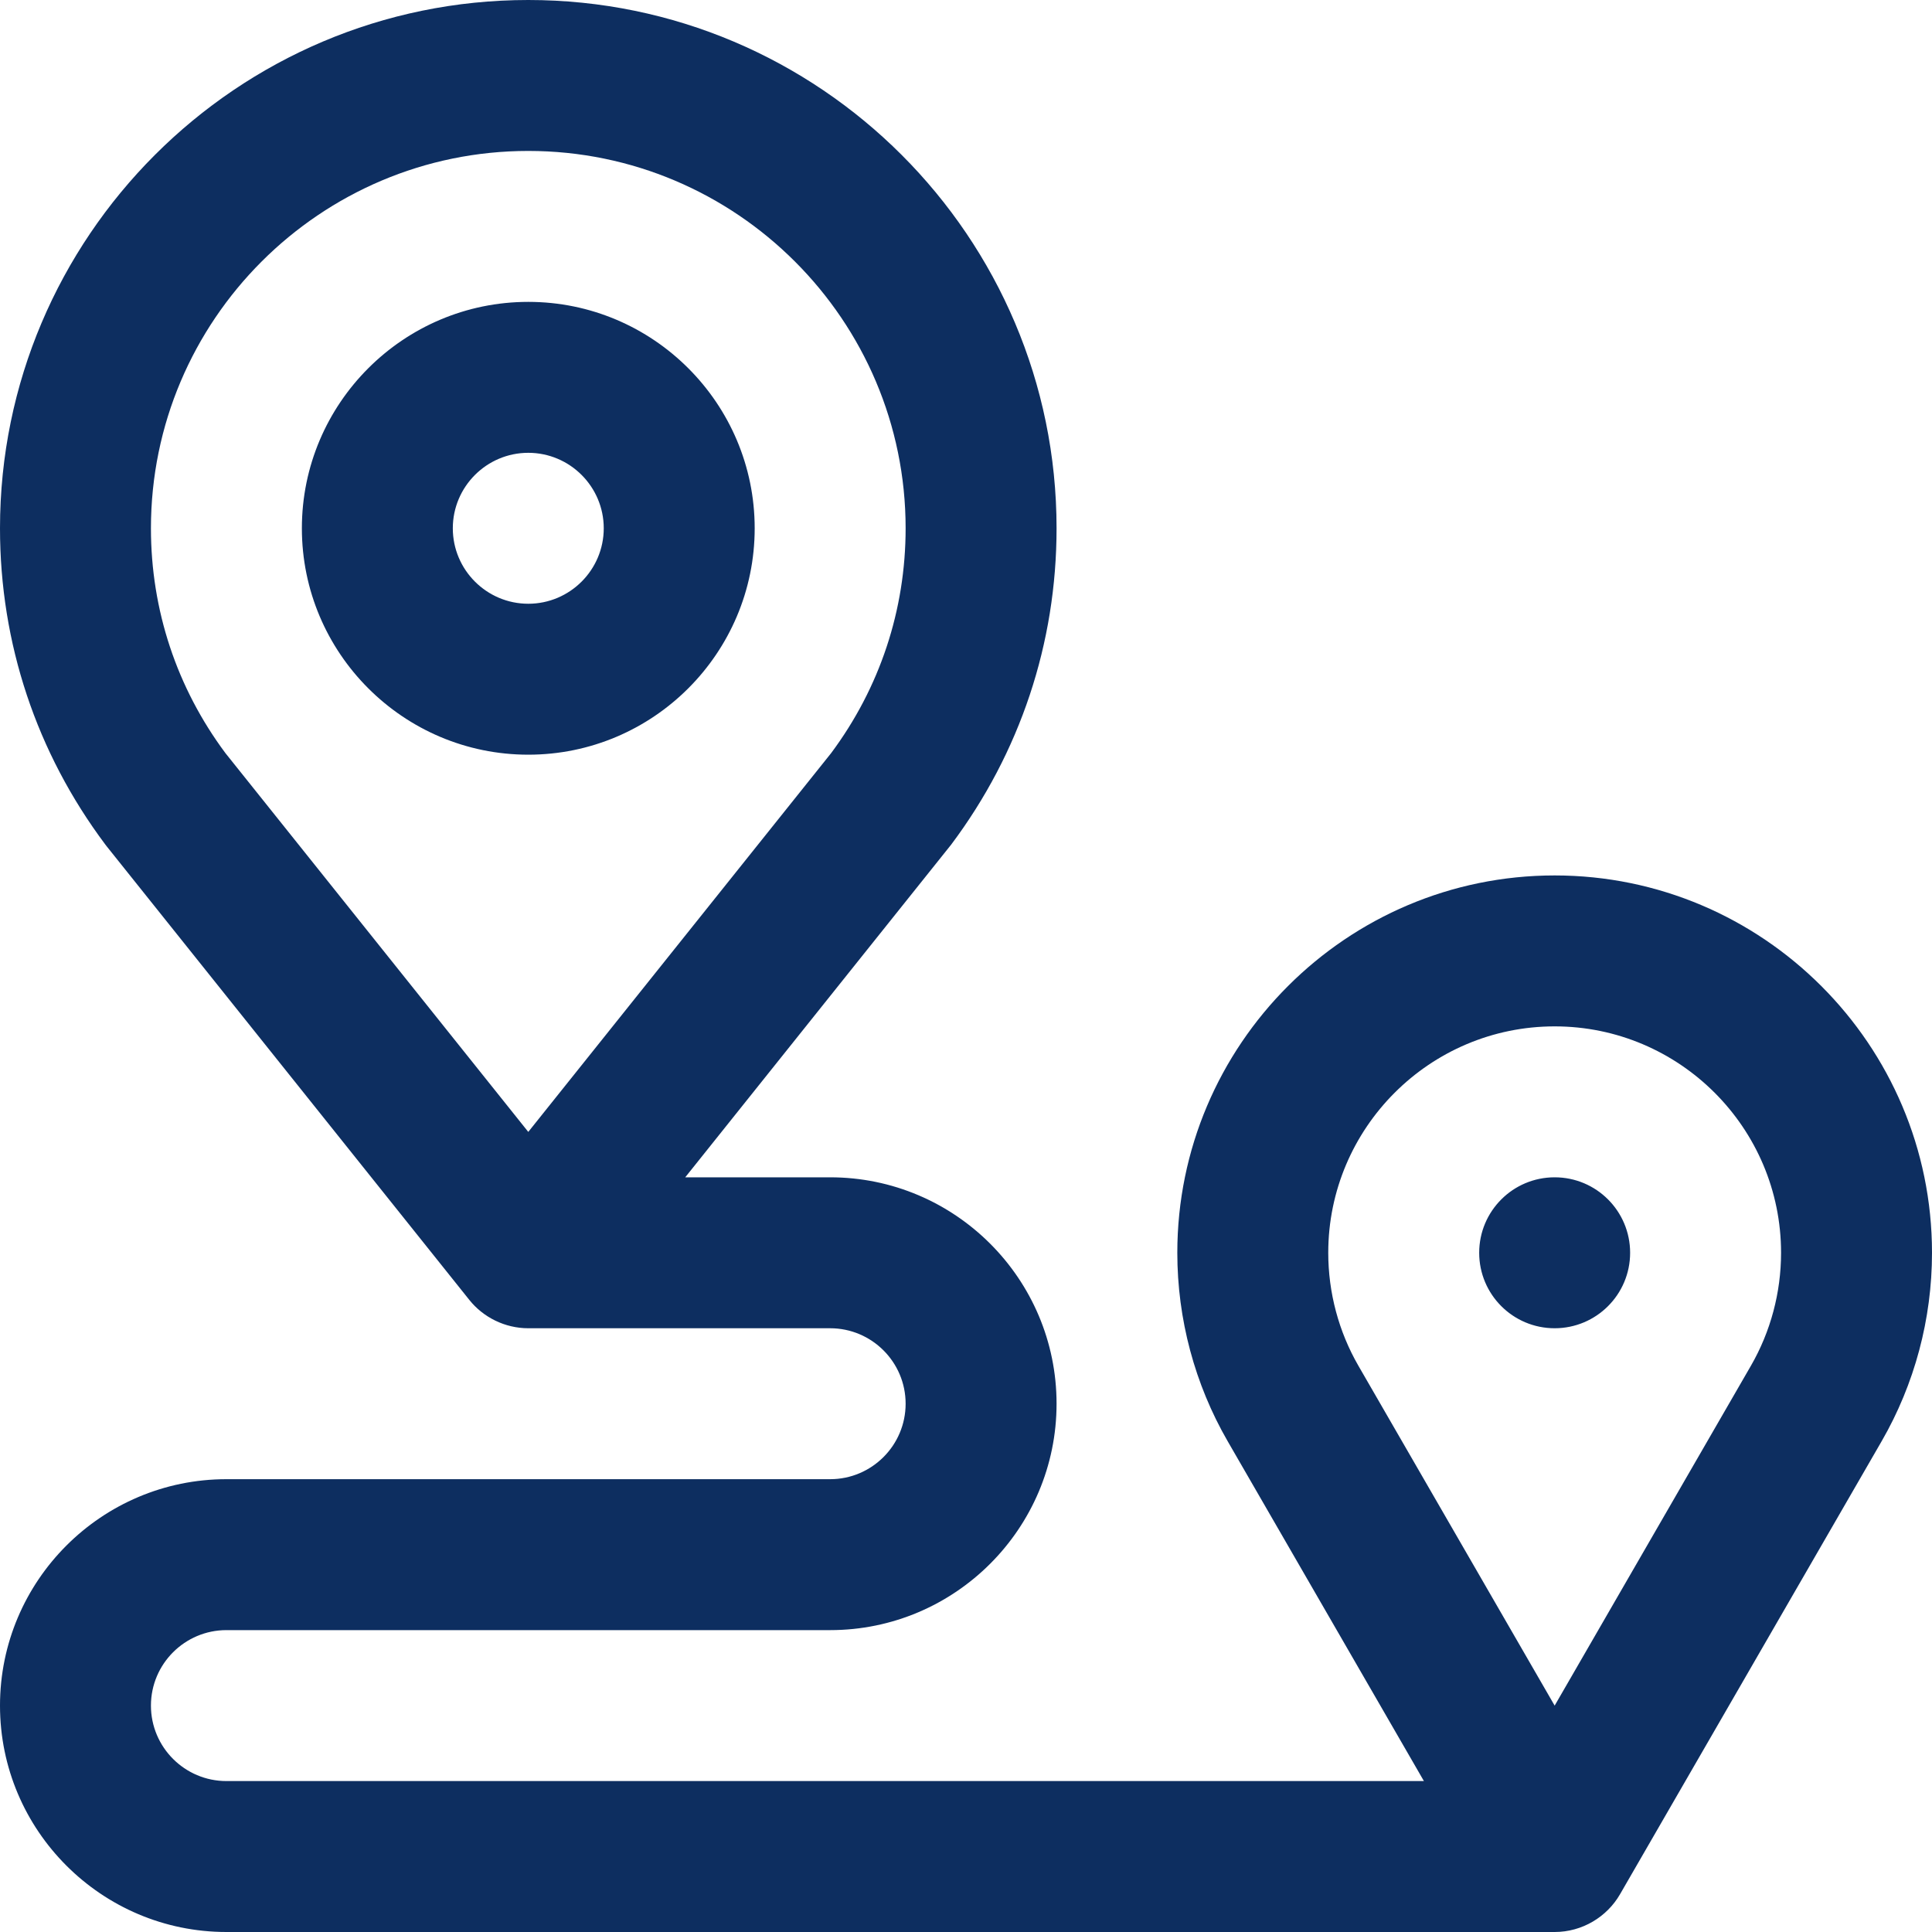 <svg width="64" height="64" viewBox="0 0 64 64" fill="none" xmlns="http://www.w3.org/2000/svg">
<g clip-path="url(#clip0_2768_5488)">
<path d="M51.5 39C50.119 39 49 40.119 49 41.5C49 42.881 50.119 44 51.5 44C52.881 44 54 42.881 54 41.5C54 40.119 52.881 39 51.5 39ZM17.5 10C13.364 10 10 13.364 10 17.5C10 21.636 13.364 25 17.5 25C21.636 25 25 21.636 25 17.5C25 13.364 21.636 10 17.5 10ZM17.5 20C16.122 20 15 18.878 15 17.5C15 16.122 16.122 15 17.5 15C18.878 15 20 16.122 20 17.5C20 18.878 18.878 20 17.5 20ZM51.5 29C44.607 29 39 34.608 39 41.5C39 43.694 39.577 45.853 40.669 47.744L47.169 59H7.5C6.122 59 5 57.879 5 56.5C5 55.121 6.122 54 7.5 54H27.5C31.636 54 35 50.636 35 46.5C35 42.364 31.636 39 27.5 39H22.699C22.699 39 31.494 27.999 31.509 27.979C33.793 24.932 35 21.308 35 17.5C35 7.851 27.149 0 17.5 0C7.851 0 0 7.851 0 17.5C0 21.308 1.207 24.932 3.491 27.979C3.506 27.999 3.522 28.02 3.538 28.04L15.547 43.061C16.006 43.637 16.727 44 17.5 44H27.5C28.878 44 30 45.121 30 46.5C30 47.879 28.878 49 27.5 49H7.5C3.365 49 0 52.364 0 56.5C0 60.636 3.365 64 7.5 64H51.5C52.416 64 53.234 63.497 53.665 62.75L62.331 47.744C63.423 45.853 64 43.694 64 41.5C64 34.608 58.393 29 51.5 29ZM7.469 24.95C5.854 22.782 5 20.206 5 17.5C5 10.607 10.607 5 17.5 5C24.393 5 30 10.607 30 17.5C30 20.206 29.146 22.782 27.531 24.95L17.5 37.496L7.469 24.95ZM58.001 45.243L51.5 56.501L44.999 45.243C44.346 44.112 44 42.817 44 41.5C44 37.364 47.364 34 51.5 34C55.636 34 59 37.364 59 41.5C59 42.817 58.654 44.112 58.001 45.243Z" fill="#0D2E60"/>
</g>
<defs>
<clipPath id="clip0_2768_5488">
<rect width="64" height="64" fill="white"/>
</clipPath>
</defs>
</svg>
